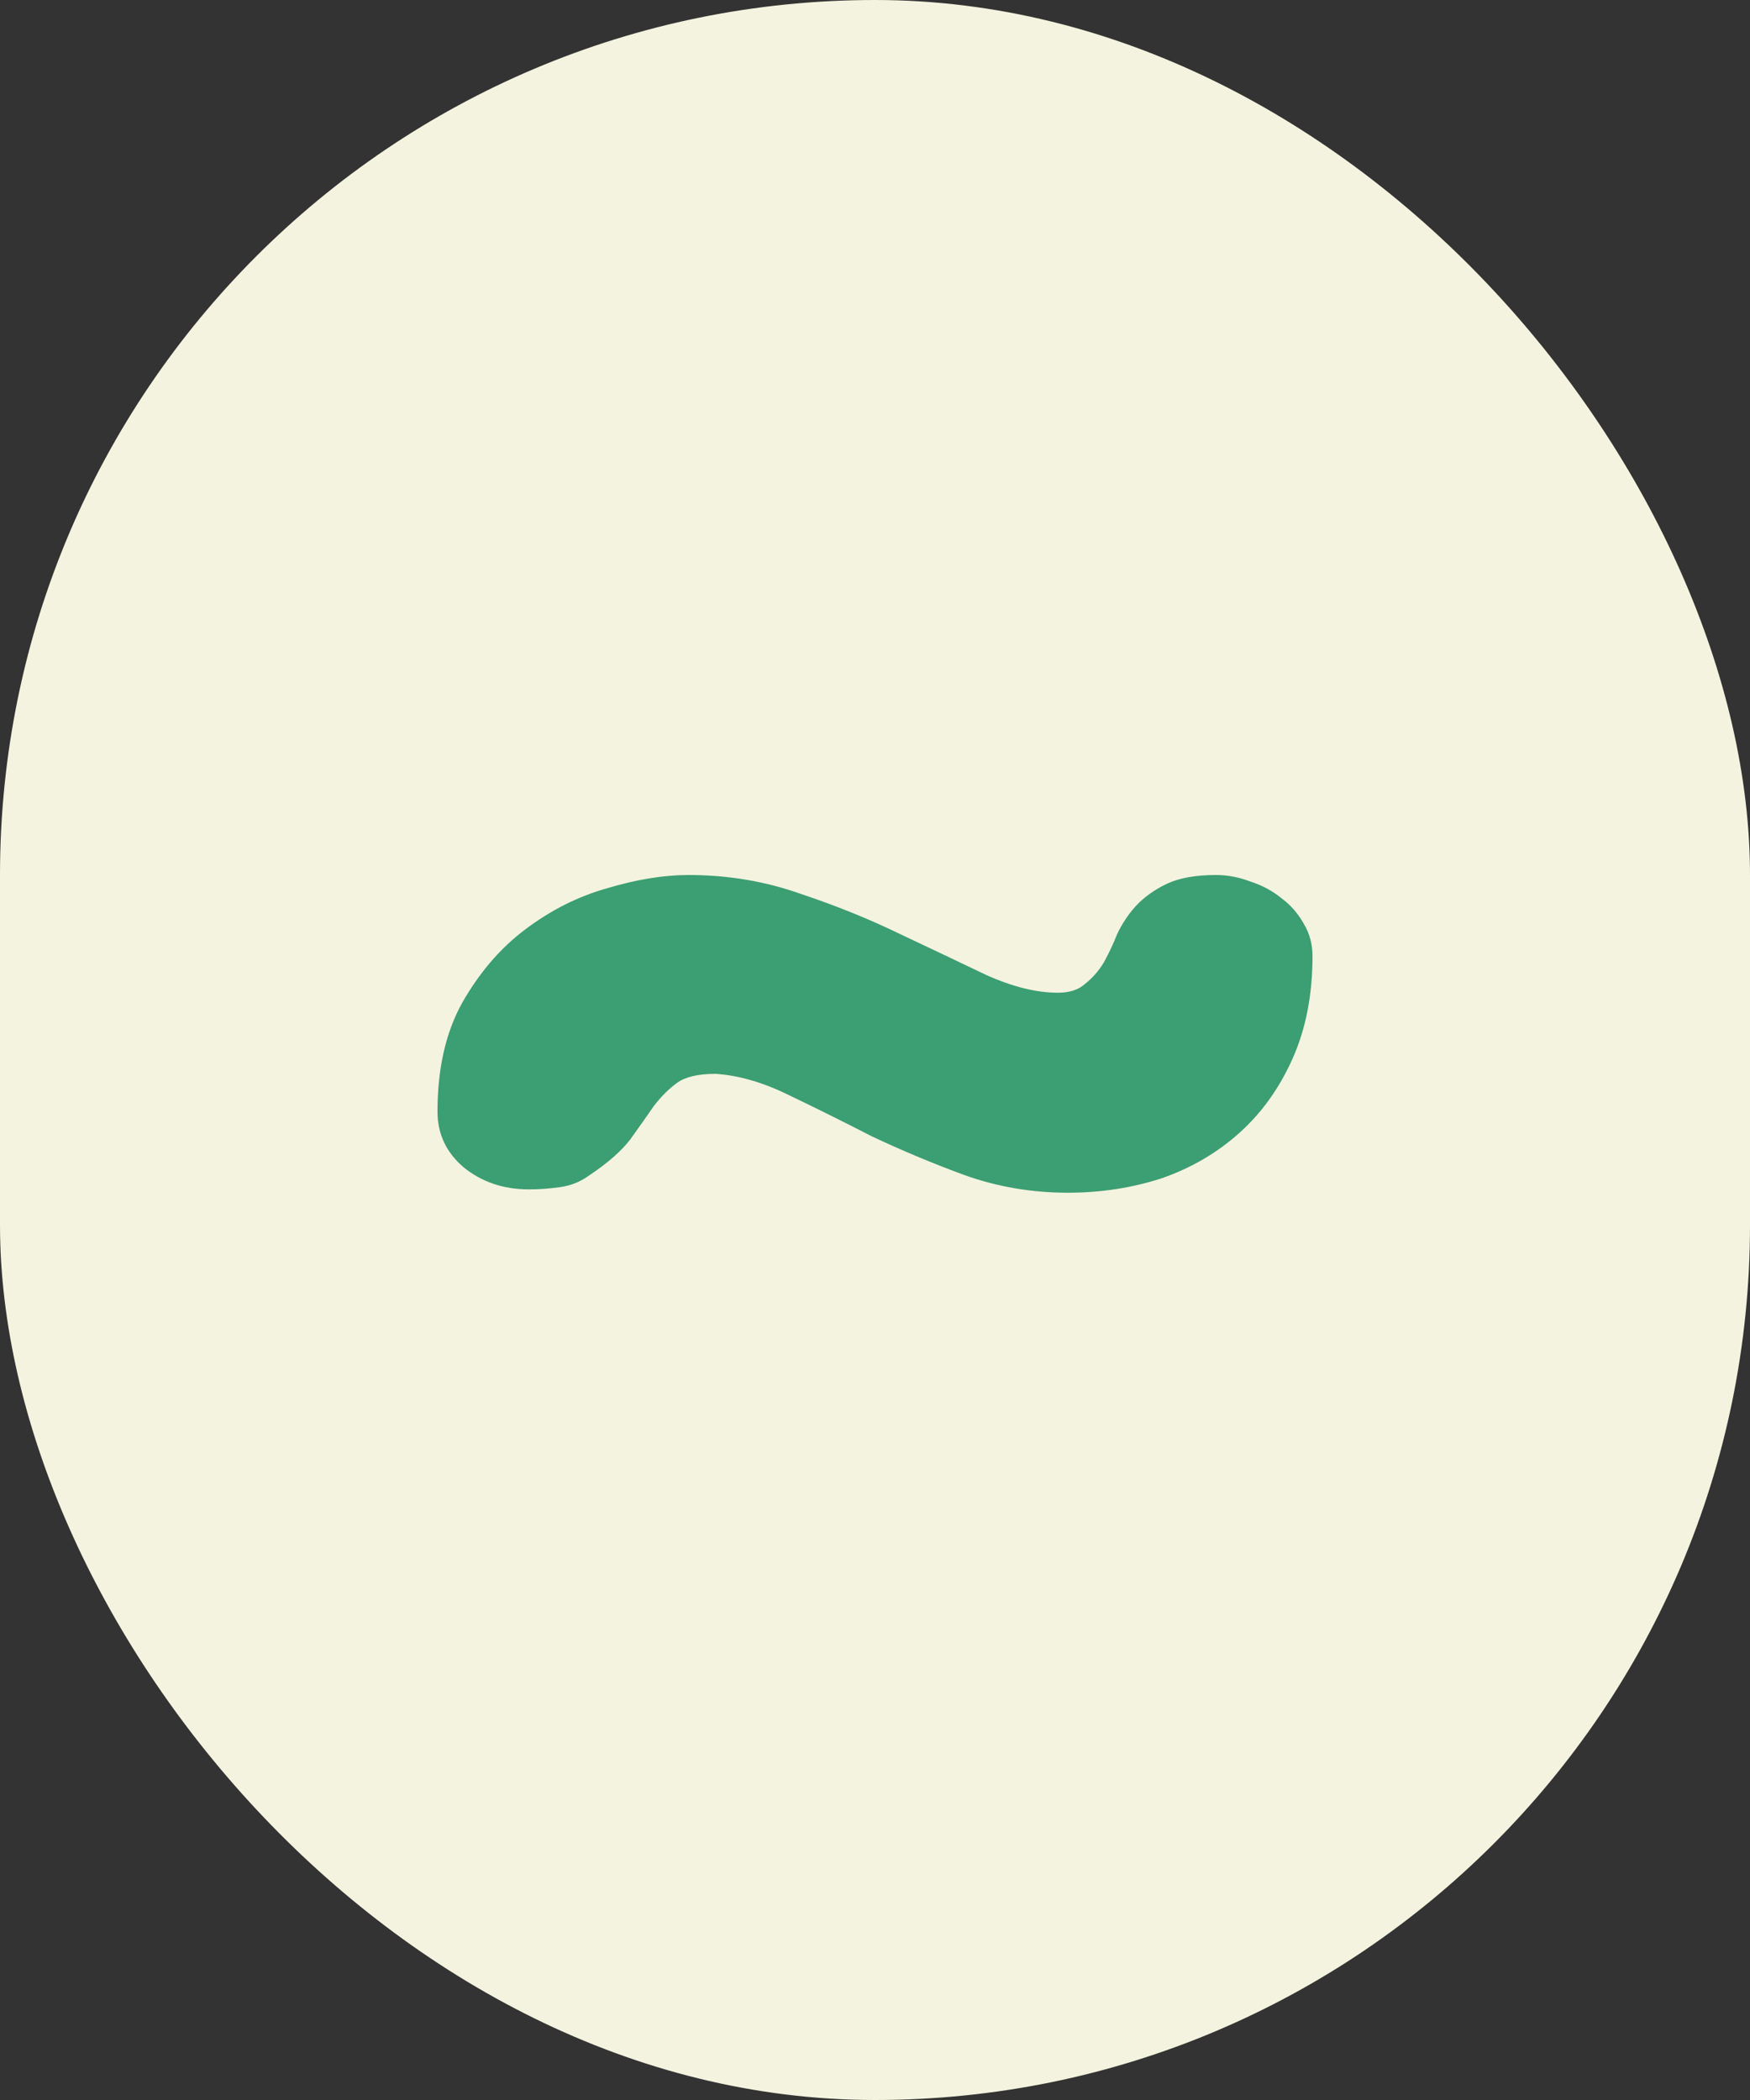 <?xml version="1.0" encoding="UTF-8"?> <svg xmlns="http://www.w3.org/2000/svg" width="40" height="48" viewBox="0 0 40 48" fill="none"><rect x="0" y="0" width="40" height="48" fill="#333333" stroke="none"/><rect width="40" height="48" rx="20" fill="#F4F3DF"></rect><path d="M24.181 22.691C24.444 22.691 24.652 22.624 24.802 22.488C24.972 22.353 25.113 22.192 25.226 22.006C25.339 21.803 25.443 21.583 25.537 21.346C25.65 21.109 25.791 20.897 25.96 20.711C26.149 20.508 26.384 20.338 26.667 20.203C26.949 20.068 27.326 20 27.797 20C28.06 20 28.324 20.051 28.588 20.152C28.851 20.237 29.087 20.364 29.294 20.533C29.501 20.686 29.67 20.88 29.802 21.117C29.934 21.337 30 21.583 30 21.854C30 22.734 29.849 23.512 29.548 24.189C29.247 24.866 28.842 25.434 28.333 25.891C27.825 26.348 27.232 26.695 26.554 26.932C25.876 27.152 25.16 27.262 24.407 27.262C23.578 27.262 22.787 27.126 22.034 26.855C21.299 26.585 20.593 26.288 19.915 25.967C19.256 25.628 18.625 25.315 18.023 25.027C17.439 24.74 16.883 24.579 16.356 24.545C15.96 24.545 15.669 24.613 15.48 24.748C15.292 24.884 15.113 25.061 14.944 25.281C14.793 25.501 14.614 25.755 14.407 26.043C14.2 26.314 13.88 26.593 13.446 26.881C13.258 27.016 13.041 27.101 12.797 27.135C12.552 27.169 12.316 27.186 12.09 27.186C11.507 27.186 11.008 27.016 10.593 26.678C10.198 26.339 10 25.916 10 25.408C10 24.426 10.188 23.597 10.565 22.92C10.96 22.226 11.441 21.667 12.006 21.244C12.589 20.804 13.211 20.491 13.87 20.305C14.548 20.102 15.169 20 15.735 20C16.638 20 17.495 20.144 18.305 20.432C19.115 20.703 19.868 21.007 20.565 21.346C21.281 21.684 21.94 21.997 22.542 22.285C23.145 22.556 23.691 22.691 24.181 22.691Z" fill="#3C9E73"></path></svg> 